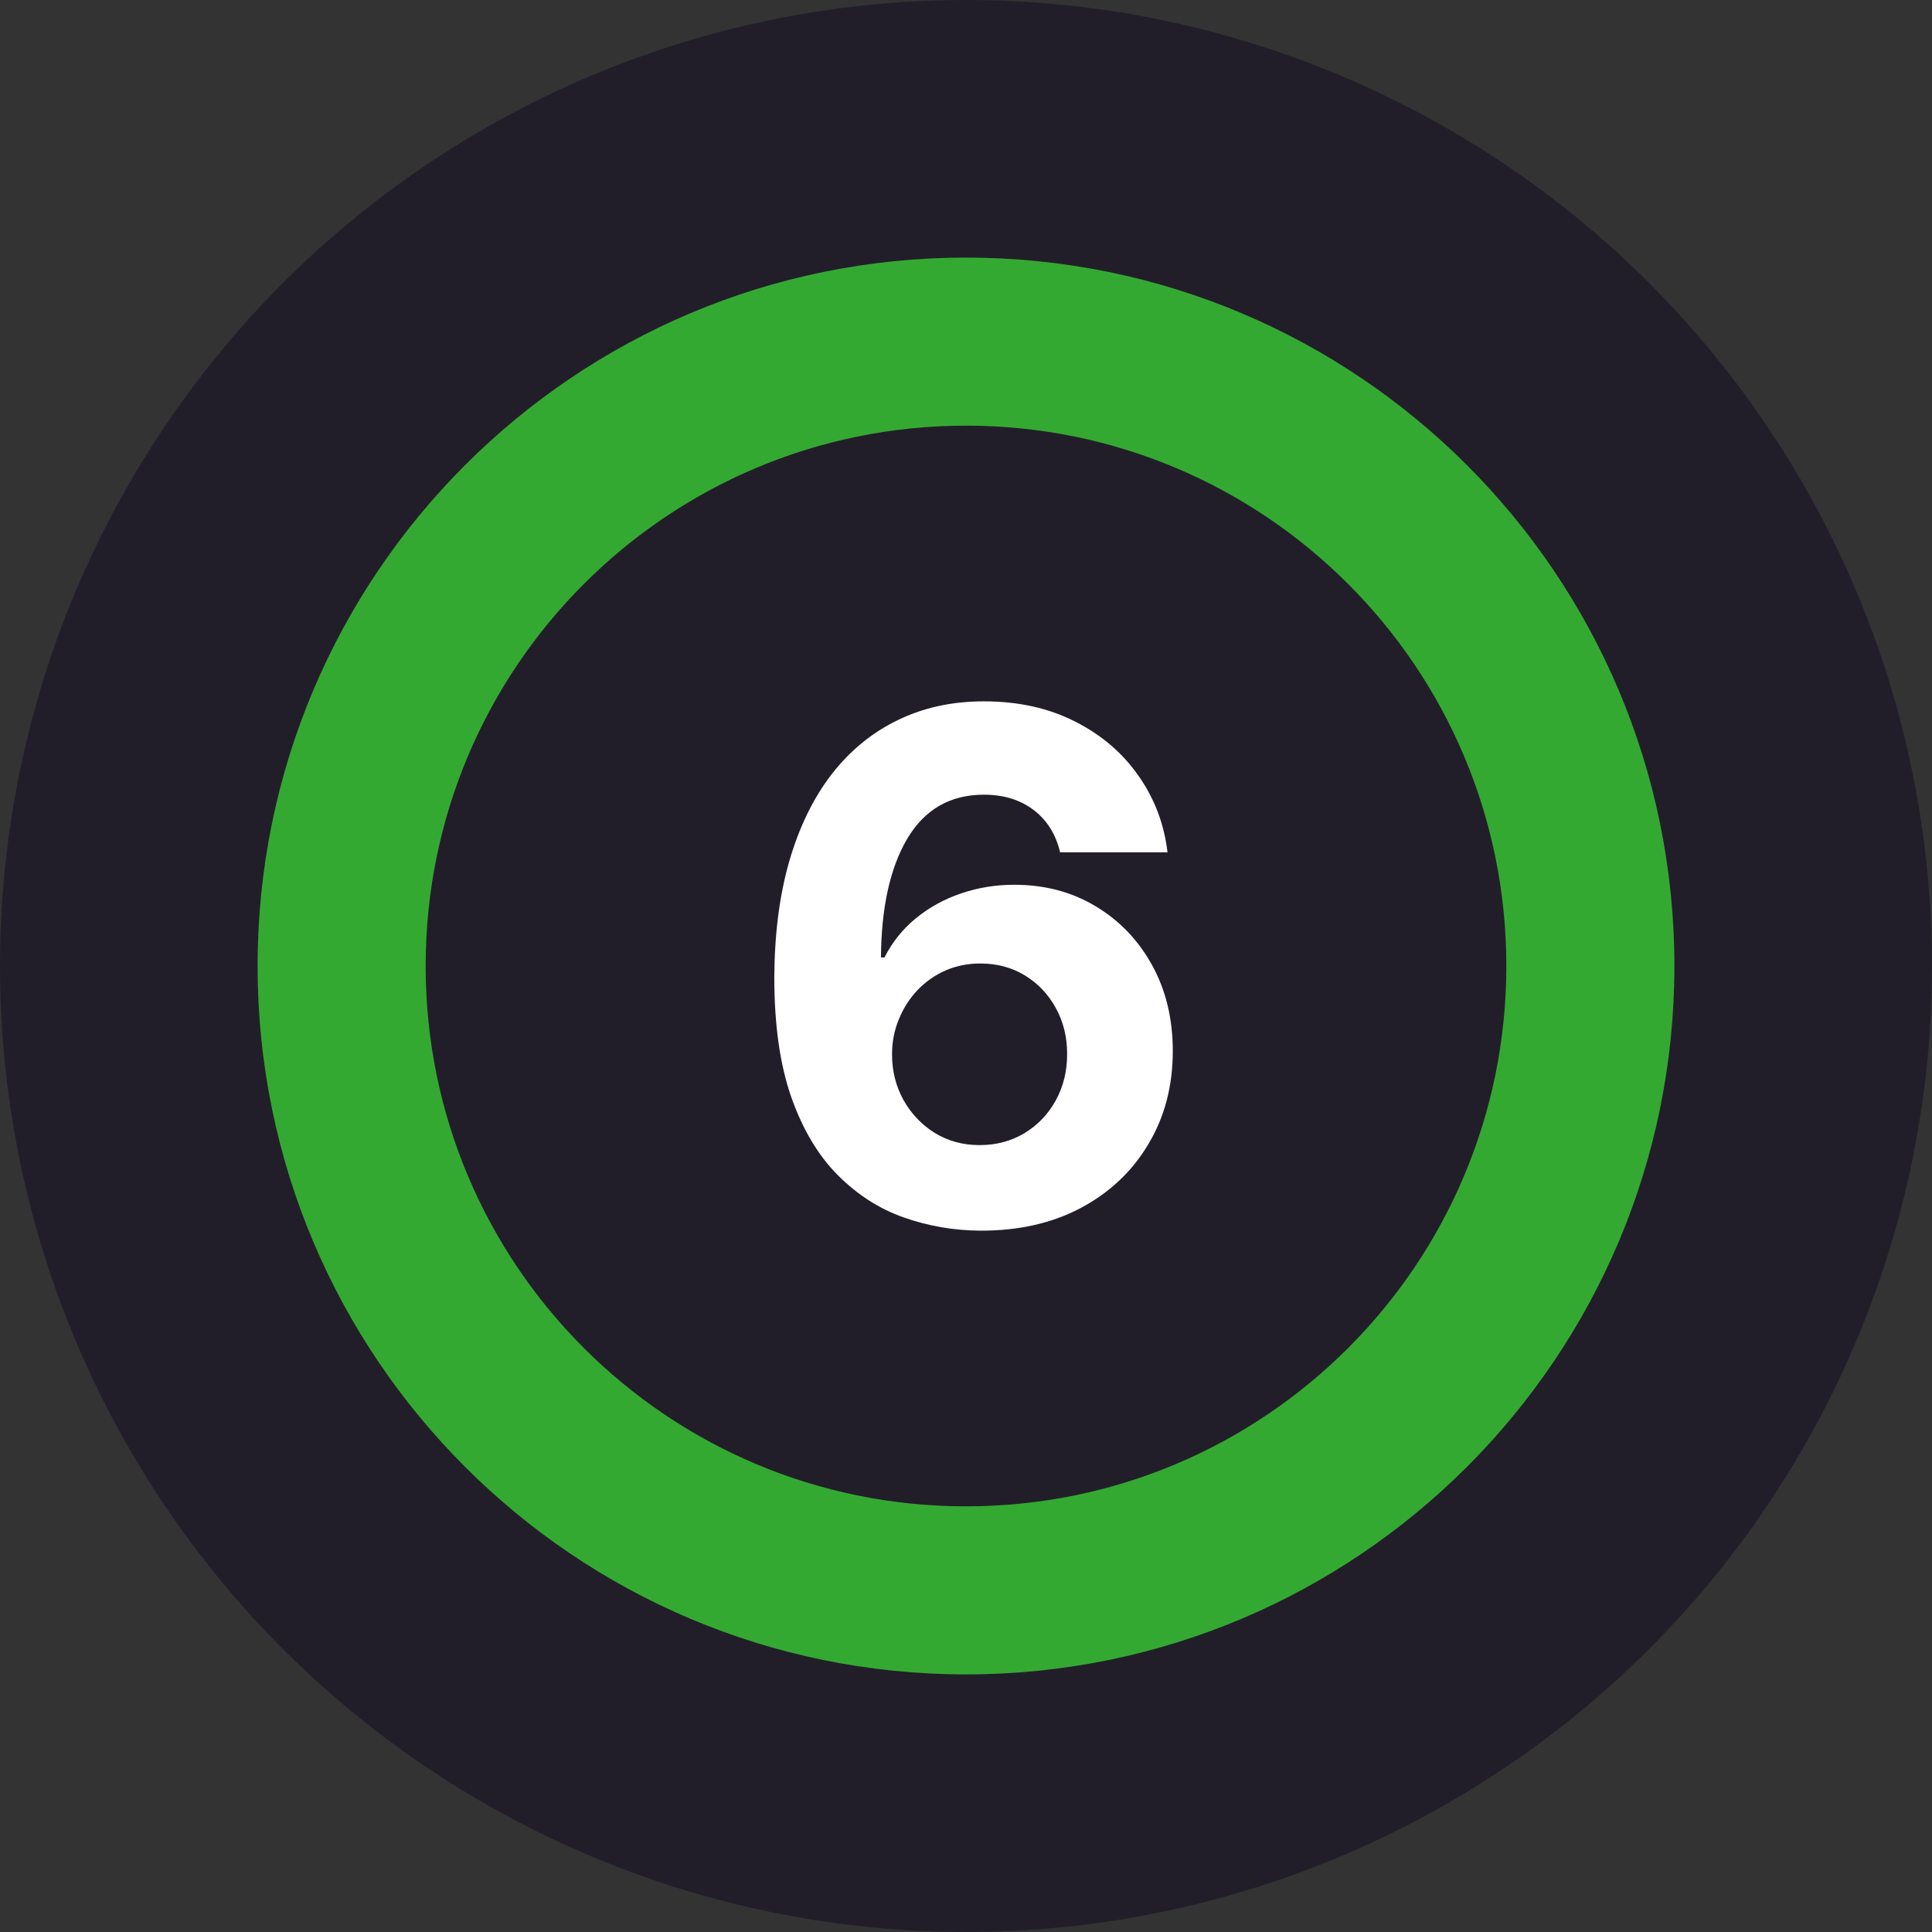<?xml version="1.0" encoding="UTF-8"?> <svg xmlns="http://www.w3.org/2000/svg" width="60" height="60" viewBox="0 0 60 60" fill="none"><rect x="0" y="0" width="60" height="60" fill="#333333" stroke="none"/> <circle cx="30" cy="30" r="30" fill="#221E29"></circle> <path d="M52 30C52 42.15 42.15 52 30 52C17.85 52 8 42.15 8 30C8 17.85 17.85 8 30 8C42.15 8 52 17.85 52 30ZM13.219 30C13.219 39.268 20.732 46.781 30 46.781C39.268 46.781 46.781 39.268 46.781 30C46.781 20.732 39.268 13.219 30 13.219C20.732 13.219 13.219 20.732 13.219 30Z" fill="#34A932"></path> <path d="M30.438 38.219C29.615 38.214 28.82 38.075 28.055 37.805C27.294 37.534 26.612 37.094 26.008 36.484C25.404 35.875 24.924 35.068 24.57 34.062C24.221 33.057 24.047 31.823 24.047 30.359C24.052 29.016 24.206 27.815 24.508 26.758C24.815 25.695 25.253 24.794 25.82 24.055C26.393 23.315 27.078 22.753 27.875 22.367C28.672 21.977 29.565 21.781 30.555 21.781C31.622 21.781 32.565 21.99 33.383 22.406C34.2 22.818 34.857 23.378 35.352 24.086C35.852 24.794 36.154 25.588 36.258 26.469H32.922C32.792 25.912 32.518 25.474 32.102 25.156C31.685 24.838 31.169 24.68 30.555 24.68C29.513 24.68 28.721 25.133 28.18 26.039C27.643 26.945 27.37 28.177 27.359 29.734H27.469C27.708 29.26 28.031 28.857 28.438 28.523C28.849 28.185 29.315 27.927 29.836 27.75C30.362 27.568 30.917 27.477 31.5 27.477C32.448 27.477 33.292 27.701 34.031 28.148C34.771 28.591 35.354 29.201 35.781 29.977C36.208 30.753 36.422 31.641 36.422 32.641C36.422 33.724 36.169 34.688 35.664 35.531C35.164 36.375 34.464 37.036 33.562 37.516C32.667 37.99 31.625 38.224 30.438 38.219ZM30.422 35.562C30.943 35.562 31.409 35.438 31.82 35.188C32.232 34.938 32.555 34.599 32.789 34.172C33.023 33.745 33.141 33.266 33.141 32.734C33.141 32.203 33.023 31.727 32.789 31.305C32.56 30.883 32.242 30.547 31.836 30.297C31.43 30.047 30.966 29.922 30.445 29.922C30.055 29.922 29.693 29.995 29.359 30.141C29.031 30.287 28.742 30.49 28.492 30.75C28.247 31.01 28.055 31.312 27.914 31.656C27.773 31.995 27.703 32.357 27.703 32.742C27.703 33.258 27.82 33.729 28.055 34.156C28.294 34.583 28.617 34.925 29.023 35.18C29.435 35.435 29.901 35.562 30.422 35.562Z" fill="white"></path> </svg> 
